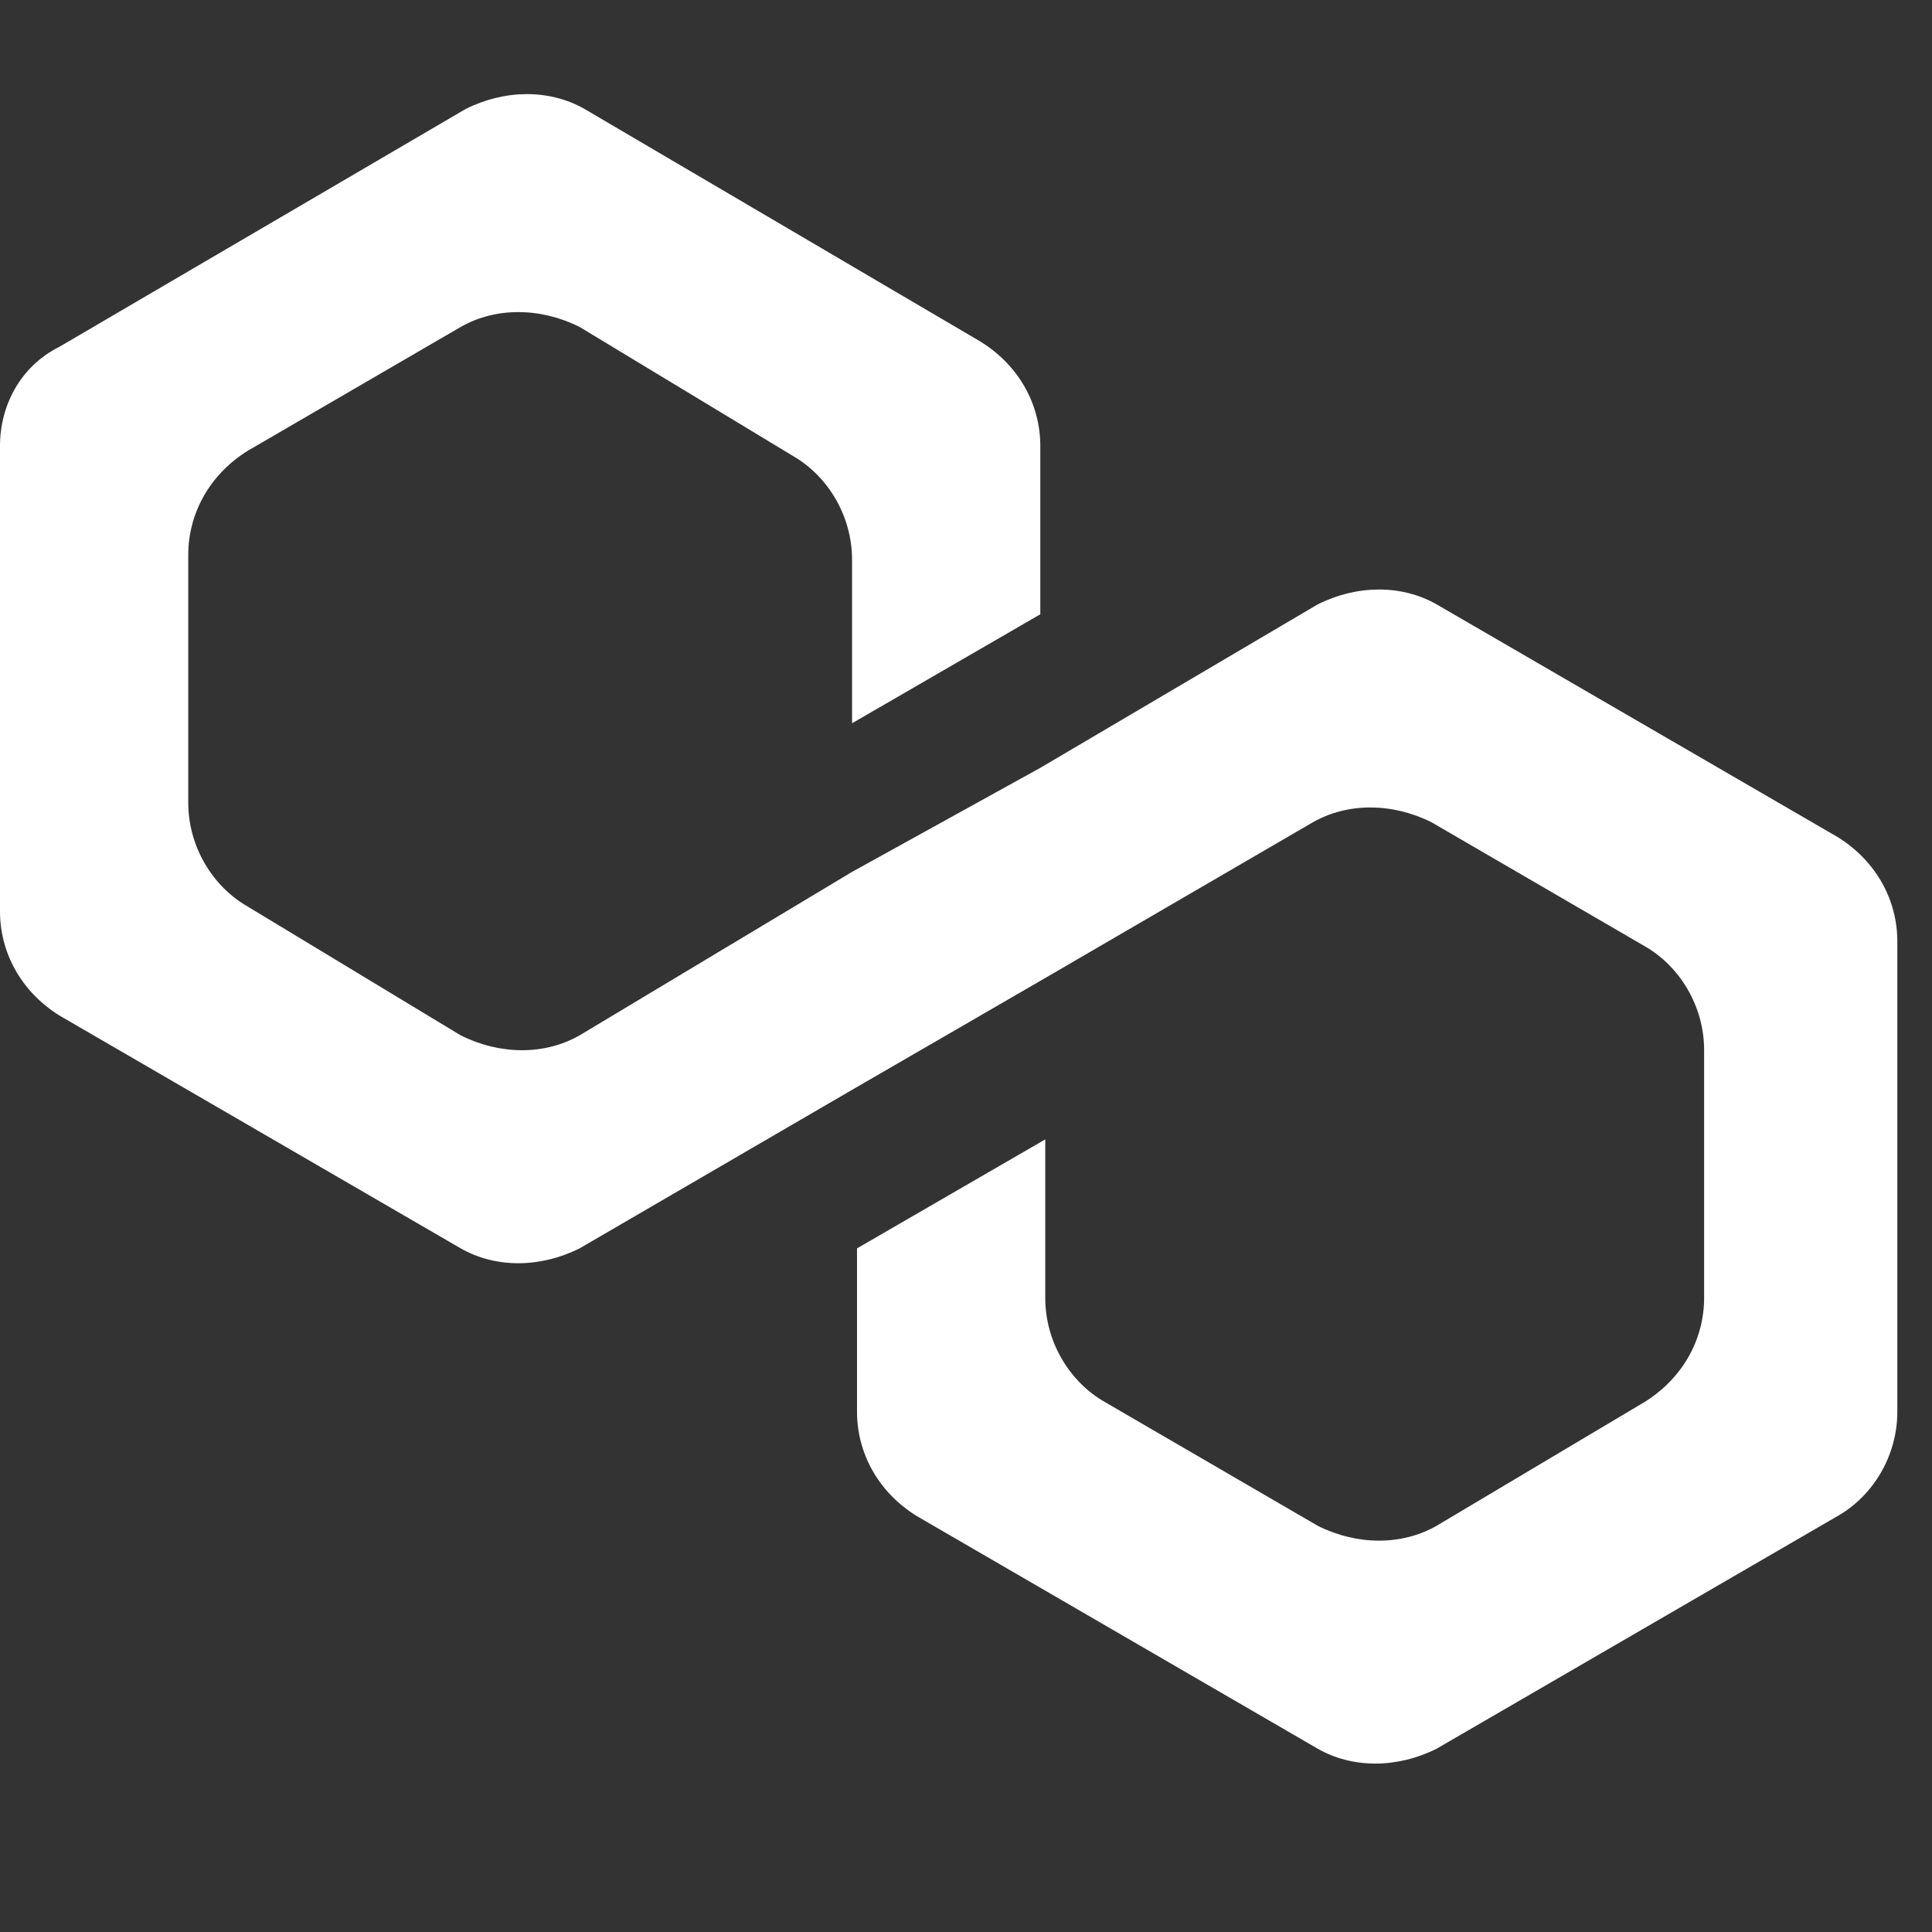 <svg xmlns="http://www.w3.org/2000/svg" version="1.2" viewBox="0 0 39 39">
    <rect x="0" y="0" width="39" height="39" fill="#333333" stroke="none"/>
    <path fill="#fff"
        d="M29 12.2c-.7-.4-1.6-.4-2.4 0L21 15.5l-3.8 2.1-5.5 3.3c-.7.4-1.6.4-2.4 0L5 18.3c-.7-.4-1.2-1.2-1.2-2.1v-5c0-.8.4-1.6 1.2-2.1l4.3-2.5c.7-.4 1.6-.4 2.4 0L16 9.2c.7.4 1.2 1.2 1.2 2.1v3.3l3.8-2.2V9c0-.8-.4-1.6-1.2-2.1l-8-4.7c-.7-.4-1.6-.4-2.4 0L1.2 7C.4 7.4 0 8.2 0 9v9.4c0 .8.4 1.6 1.2 2.1l8.1 4.7c.7.4 1.6.4 2.4 0l5.5-3.2 3.8-2.2 5.5-3.2c.7-.4 1.6-.4 2.4 0l4.3 2.5c.7.4 1.2 1.2 1.2 2.1v5c0 .8-.4 1.6-1.2 2.1L29 30.8c-.7.4-1.6.4-2.4 0l-4.3-2.5c-.7-.4-1.2-1.2-1.2-2.1V23l-3.8 2.2v3.3c0 .8.4 1.6 1.2 2.1l8.1 4.7c.7.4 1.6.4 2.4 0l8.1-4.7c.7-.4 1.2-1.2 1.2-2.1V19c0-.8-.4-1.6-1.2-2.1z" />
</svg>
